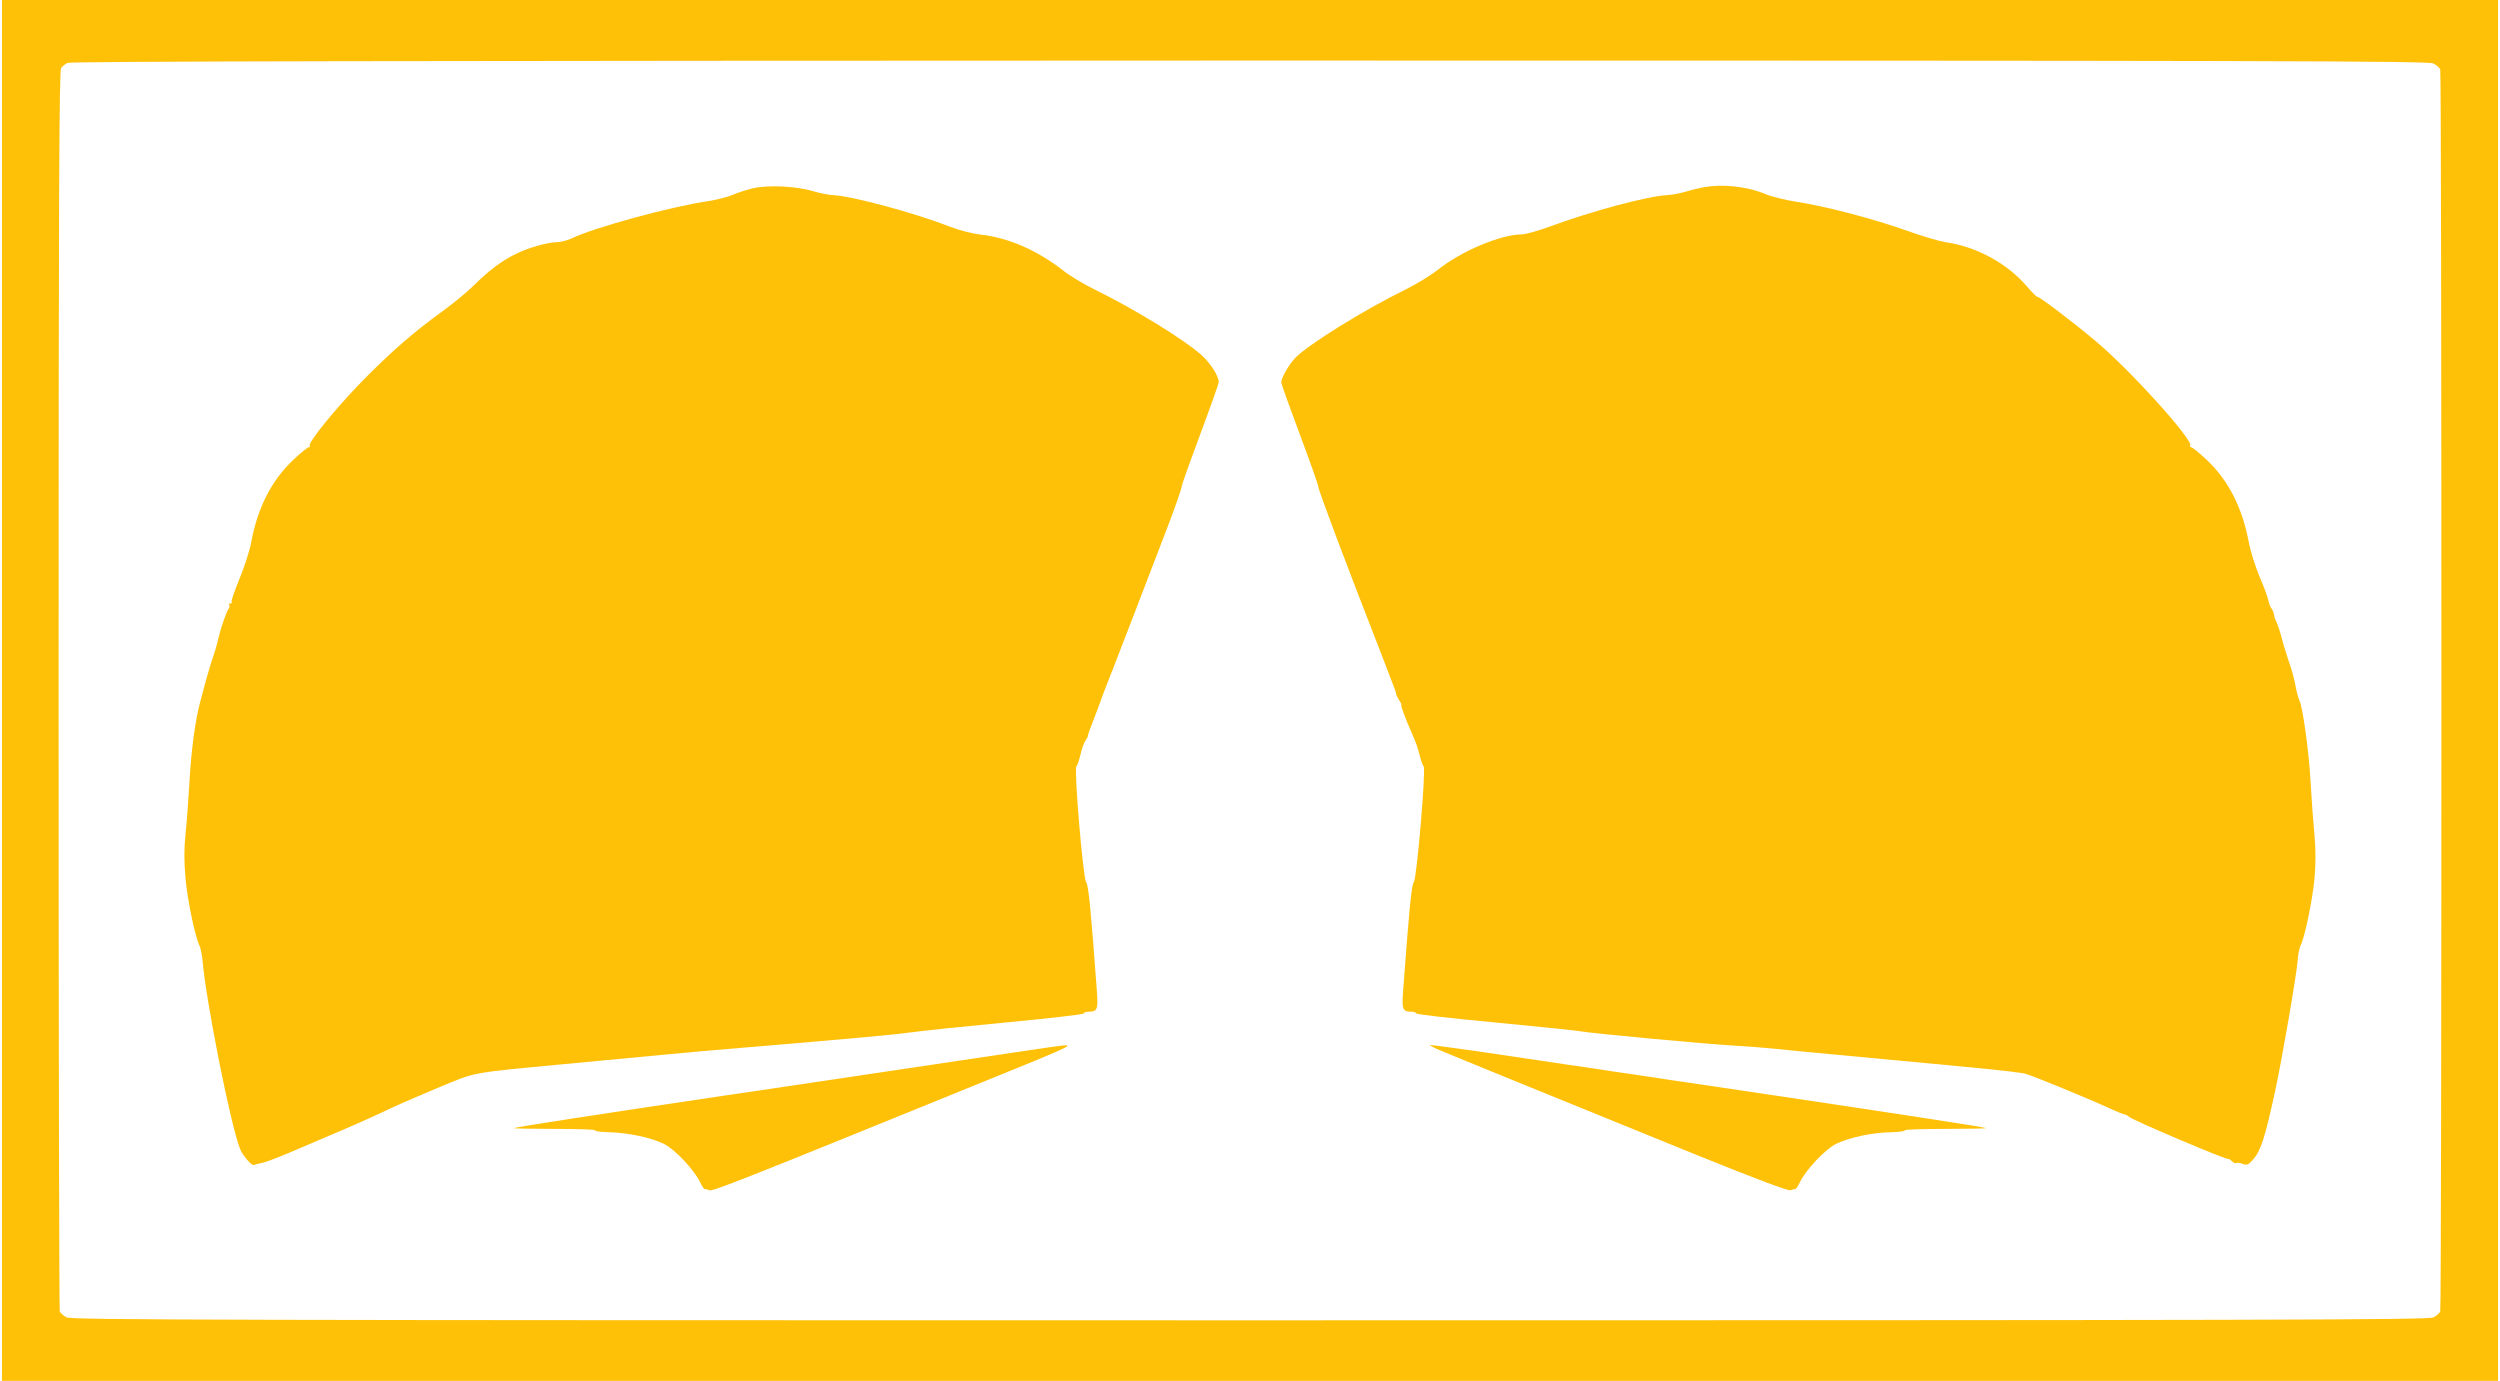 <?xml version="1.0" standalone="no"?>
<!DOCTYPE svg PUBLIC "-//W3C//DTD SVG 20010904//EN"
 "http://www.w3.org/TR/2001/REC-SVG-20010904/DTD/svg10.dtd">
<svg version="1.0" xmlns="http://www.w3.org/2000/svg"
 width="1280pt" height="707pt" viewBox="0 0 1280 707"
 preserveAspectRatio="xMidYMid meet">
<g transform="translate(0,707) scale(0.1,-0.1)"
fill="#ffc107" stroke="none">
<path d="M10 3535 l0 -3535 6390 0 6390 0 0 3535 0 3535 -6390 0 -6390 0 0
-3535z m12449 3210 c16 -8 31 -22 35 -30 8 -22 8 -6338 0 -6360 -4 -8 -19 -22
-35 -30 -24 -13 -785 -15 -6059 -15 -5274 0 -6035 2 -6059 15 -16 8 -31 22
-35 30 -3 9 -6 1442 -6 3184 0 2519 3 3170 13 3183 6 8 21 20 32 26 14 8 1705
11 6053 12 5276 0 6037 -2 6061 -15z"/>
<path d="M3855 6106 c-33 -8 -80 -23 -105 -34 -25 -11 -81 -25 -125 -32 -191
-28 -581 -134 -699 -191 -22 -10 -56 -19 -75 -19 -20 0 -65 -8 -101 -19 -121
-34 -216 -94 -325 -203 -33 -33 -105 -92 -160 -132 -152 -110 -266 -210 -415
-362 -134 -138 -274 -310 -264 -326 3 -4 0 -8 -5 -8 -6 0 -42 -29 -80 -65
-111 -105 -182 -244 -215 -422 -8 -43 -35 -127 -60 -187 -25 -60 -43 -113 -40
-118 3 -4 0 -8 -7 -8 -7 0 -9 -3 -6 -7 4 -3 3 -11 -1 -17 -12 -16 -39 -93 -52
-146 -12 -50 -11 -49 -41 -140 -11 -36 -24 -81 -29 -100 -5 -19 -16 -60 -24
-90 -26 -94 -47 -249 -56 -415 -5 -88 -14 -207 -20 -265 -8 -77 -8 -138 0
-228 10 -114 50 -303 72 -345 5 -11 12 -44 15 -75 17 -204 144 -844 192 -964
12 -33 61 -89 71 -83 4 2 20 7 37 10 17 2 80 26 139 51 272 115 375 160 459
199 115 54 128 60 318 140 181 76 160 72 617 115 179 17 417 39 530 50 113 11
291 27 395 35 605 51 781 67 875 80 58 8 278 31 490 51 212 20 387 40 388 45
2 5 13 9 25 9 46 0 50 12 43 106 -31 422 -43 543 -55 558 -16 19 -63 584 -50
592 4 2 13 28 20 56 6 29 18 63 26 75 8 12 14 23 13 25 -1 2 4 17 10 33 26 66
61 161 64 170 2 6 8 21 13 35 14 33 248 640 329 853 35 93 64 176 64 185 0 9
43 129 95 268 52 139 95 260 95 268 0 29 -41 95 -84 134 -87 80 -342 237 -554
341 -53 26 -125 69 -160 97 -132 103 -281 168 -423 183 -41 5 -109 22 -154 40
-179 70 -504 158 -600 162 -22 1 -69 10 -105 21 -85 25 -227 32 -305 14z"/>
<path d="M8711 6109 c-25 -5 -65 -15 -90 -23 -25 -7 -64 -14 -86 -15 -95 -4
-390 -83 -603 -162 -58 -21 -121 -39 -141 -39 -108 -1 -311 -86 -430 -182 -36
-28 -109 -73 -164 -100 -214 -105 -496 -280 -565 -350 -33 -35 -72 -102 -72
-126 0 -7 43 -127 95 -266 52 -139 95 -260 95 -269 0 -16 140 -389 322 -855
77 -201 76 -196 76 -205 0 -4 8 -19 16 -33 9 -13 14 -24 11 -24 -5 0 20 -68
52 -140 26 -60 31 -74 43 -123 7 -26 16 -49 19 -51 13 -8 -35 -574 -50 -592
-12 -15 -24 -136 -55 -558 -7 -94 -3 -106 43 -106 12 0 23 -4 25 -9 2 -5 179
-25 393 -45 215 -21 415 -41 445 -46 66 -12 654 -66 795 -74 55 -3 143 -10
195 -15 52 -6 192 -19 310 -30 855 -80 876 -82 974 -97 25 -4 321 -125 451
-185 28 -13 56 -24 64 -25 8 -2 17 -7 20 -11 9 -14 511 -227 511 -217 0 3 7
-2 16 -10 8 -9 19 -14 24 -11 5 3 19 1 33 -4 21 -8 29 -5 51 20 41 45 62 110
115 354 35 163 108 584 115 667 2 31 9 64 14 75 22 40 62 235 72 343 7 81 7
148 0 225 -6 61 -15 184 -20 275 -8 151 -41 387 -57 413 -3 6 -10 29 -15 51
-15 75 -18 87 -44 164 -14 42 -27 86 -29 96 -6 27 -26 89 -34 101 -3 6 -7 19
-8 29 -2 11 -8 25 -14 32 -5 7 -12 25 -15 40 -3 16 -23 71 -46 124 -22 52 -46
130 -54 173 -33 177 -104 317 -215 422 -38 36 -74 65 -80 65 -5 0 -8 4 -5 8
17 28 -308 389 -486 537 -109 92 -284 225 -296 225 -5 0 -27 22 -50 49 -102
121 -262 209 -422 231 -30 5 -120 31 -200 60 -170 60 -404 122 -557 146 -59 9
-133 27 -163 40 -99 41 -225 54 -329 33z"/>
<path d="M5380 1709 c-36 -5 -125 -18 -197 -29 -229 -34 -387 -58 -738 -110
-187 -28 -401 -60 -475 -71 -74 -11 -193 -28 -265 -39 -606 -90 -1069 -161
-1074 -166 -2 -2 91 -4 208 -4 117 0 210 -3 208 -7 -3 -5 30 -9 72 -10 100 -3
212 -27 279 -59 57 -28 156 -133 187 -198 9 -19 20 -35 23 -34 4 1 14 -2 24
-6 16 -7 158 49 1338 529 576 234 553 223 410 204z"/>
<path d="M7360 1698 c46 -20 530 -218 1343 -548 294 -119 455 -179 465 -174
10 4 20 7 24 6 3 -1 14 15 23 34 31 65 130 170 187 198 67 32 181 57 279 59
42 1 75 5 72 10 -2 4 91 7 208 7 117 0 210 2 208 4 -6 5 -475 77 -1349 207
-74 11 -193 28 -265 39 -71 11 -204 31 -295 44 -91 14 -196 30 -235 35 -38 6
-162 24 -275 41 -213 32 -420 61 -429 59 -3 0 14 -10 39 -21z"/>
</g>
</svg>
